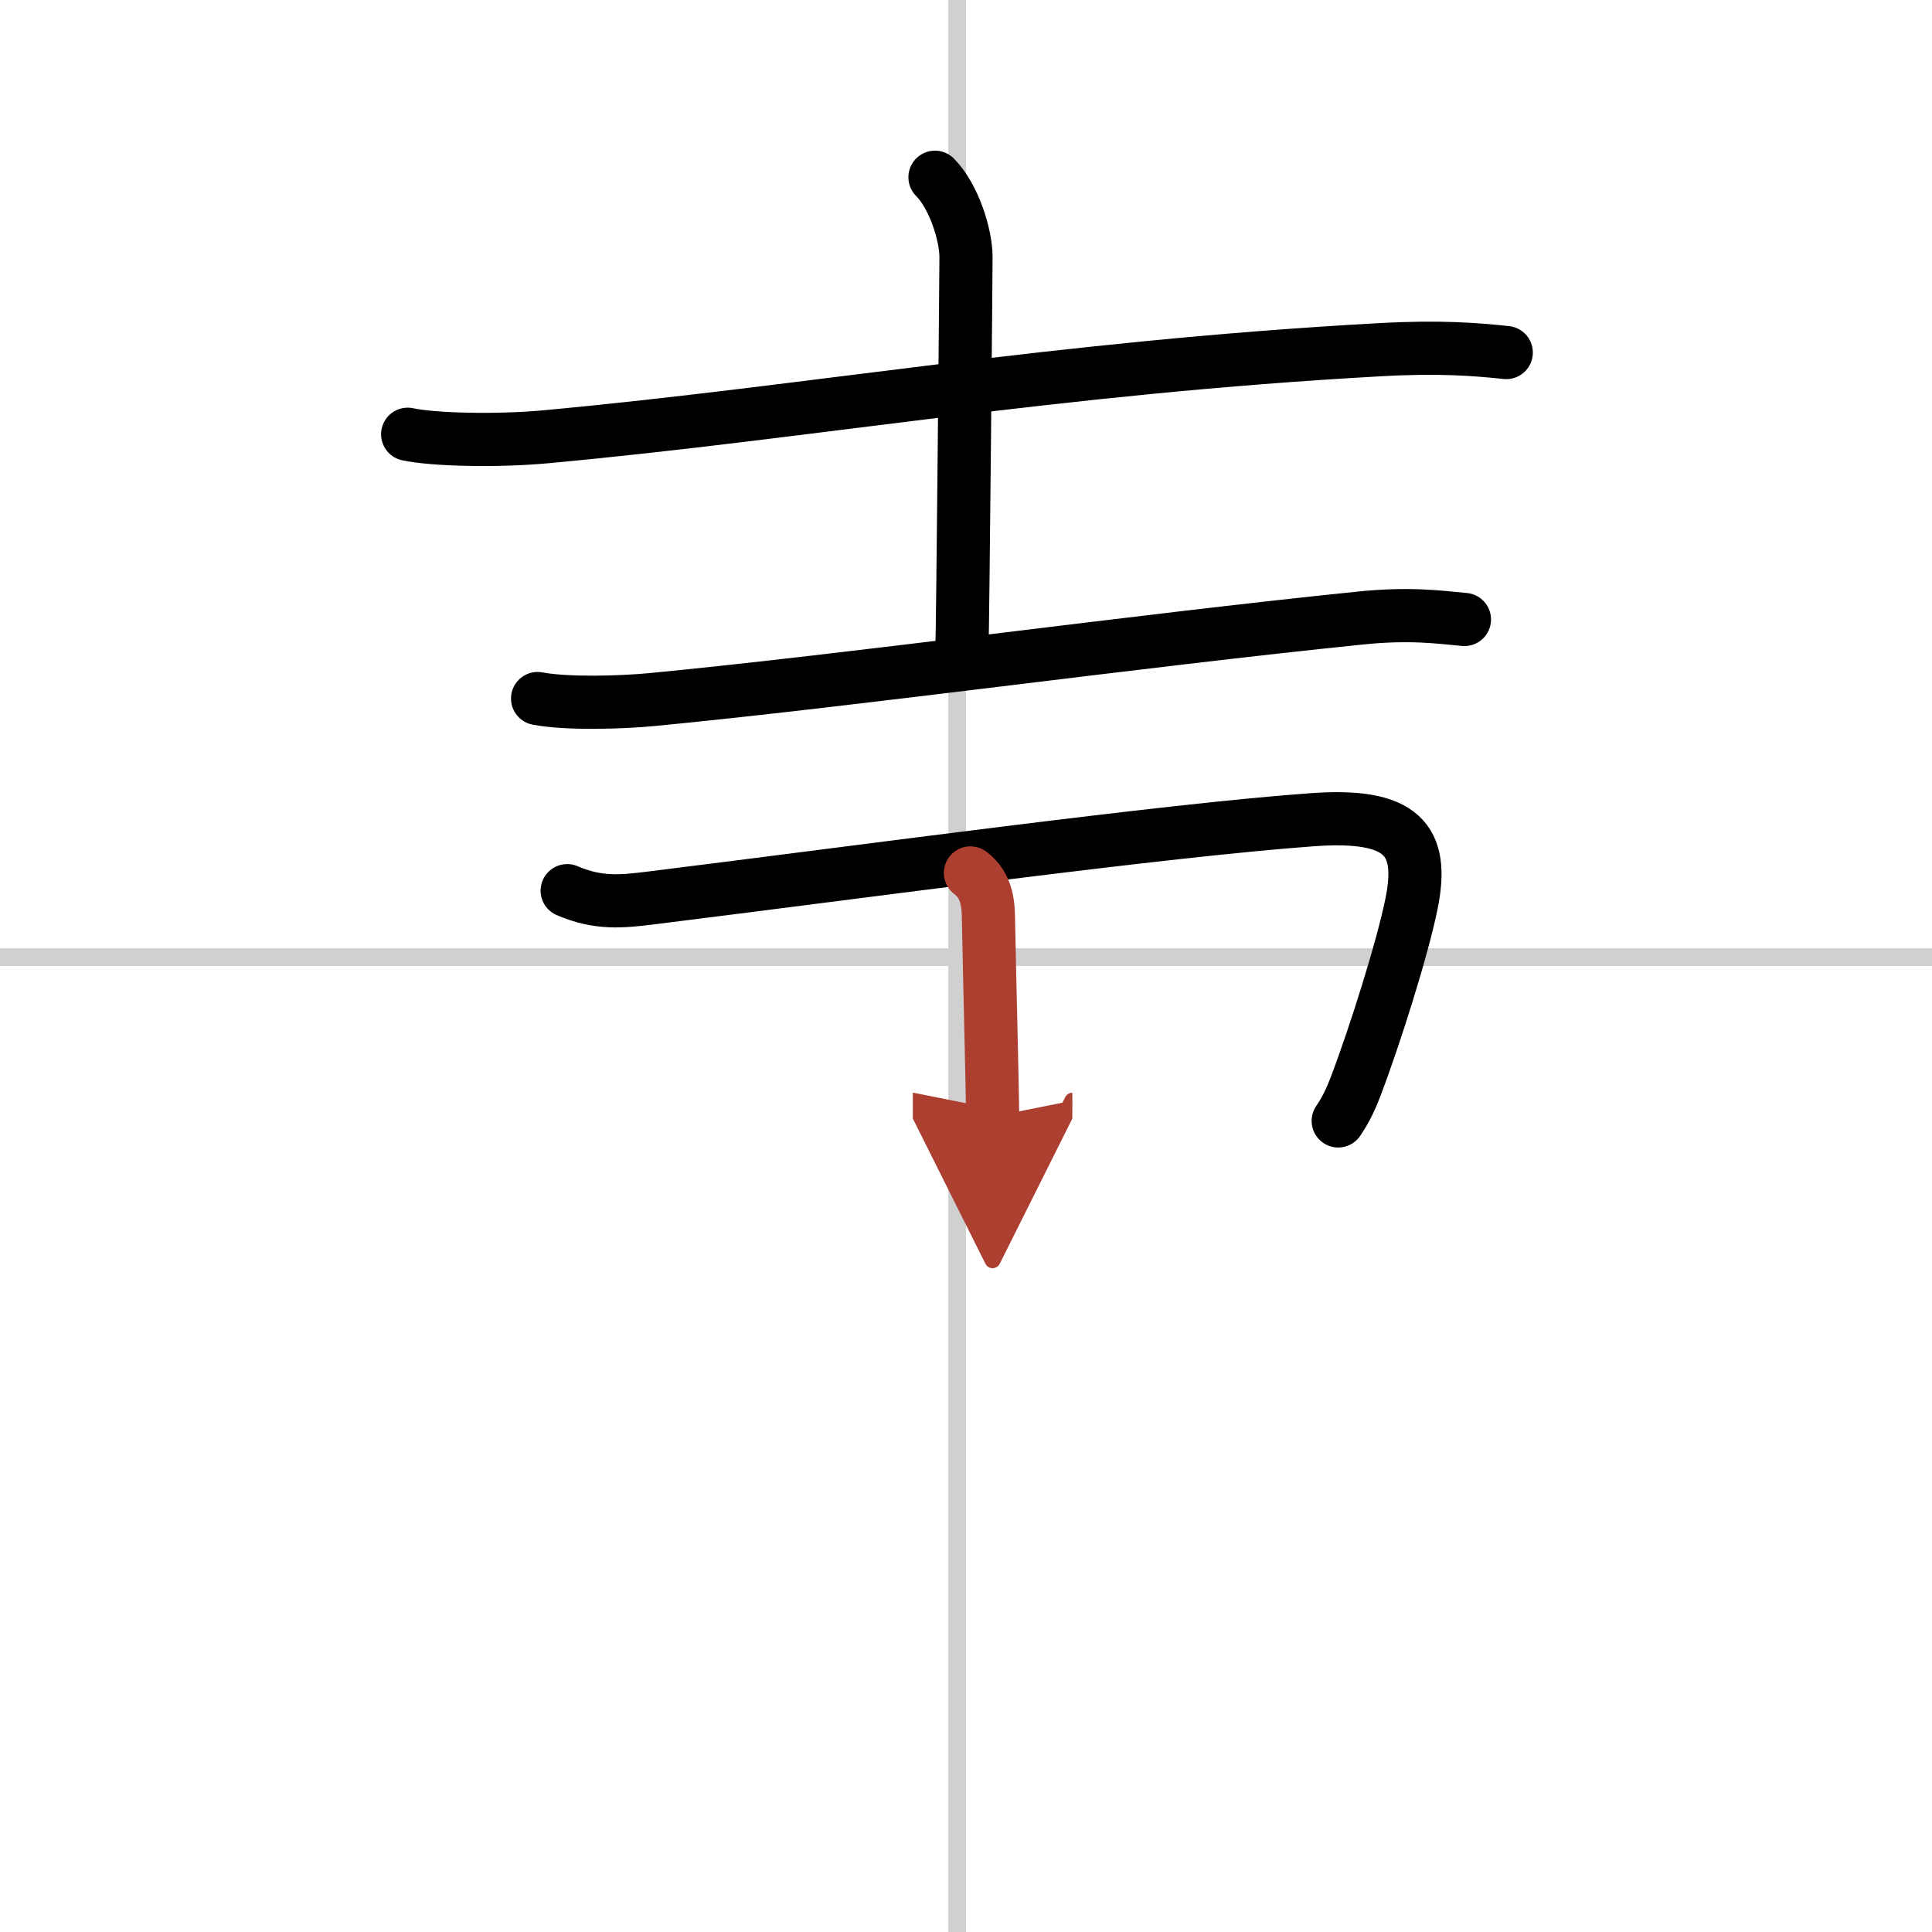 <svg width="400" height="400" viewBox="0 0 109 109" xmlns="http://www.w3.org/2000/svg"><defs><marker id="a" markerWidth="4" orient="auto" refX="1" refY="5" viewBox="0 0 10 10"><polyline points="0 0 10 5 0 10 1 5" fill="#ad3f31" stroke="#ad3f31"/></marker></defs><g fill="none" stroke="#000" stroke-linecap="round" stroke-linejoin="round" stroke-width="3"><rect width="100%" height="100%" fill="#fff" stroke="#fff"/><line x1="54" x2="54" y2="109" stroke="#d0d0d0" stroke-width="1"/><line x2="109" y1="54" y2="54" stroke="#d0d0d0" stroke-width="1"/><path d="m23 24.5c1.42 0.31 5.02 0.4 7.82 0.14 14.99-1.39 28.63-3.89 47.02-4.91 3.4-0.19 5.44-0.02 7.14 0.16"/><path d="m52.75 10c1.06 1.06 1.75 3.25 1.75 4.5 0 0.83-0.18 20.94-0.23 22.15"/><path d="m30.33 39.41c1.68 0.32 4.76 0.22 6.44 0.06 11.24-1.08 27.49-3.33 39.97-4.6 2.79-0.29 4.48-0.05 5.88 0.08"/><path d="m32 50.25c1.75 0.75 3.05 0.62 4.74 0.41 12.38-1.54 28.89-3.8 37.26-4.41 5.12-0.38 6.38 1.12 5.63 4.76-0.5 2.47-2.05 7.41-3.16 10.32-0.49 1.28-0.87 1.73-0.97 1.91"/><path d="M54.75,49.25c1,0.75,1.01,1.89,1.02,2.75C55.84,55.65,56,61.58,56,63" marker-end="url(#a)" stroke="#ad3f31"/></g></svg>
